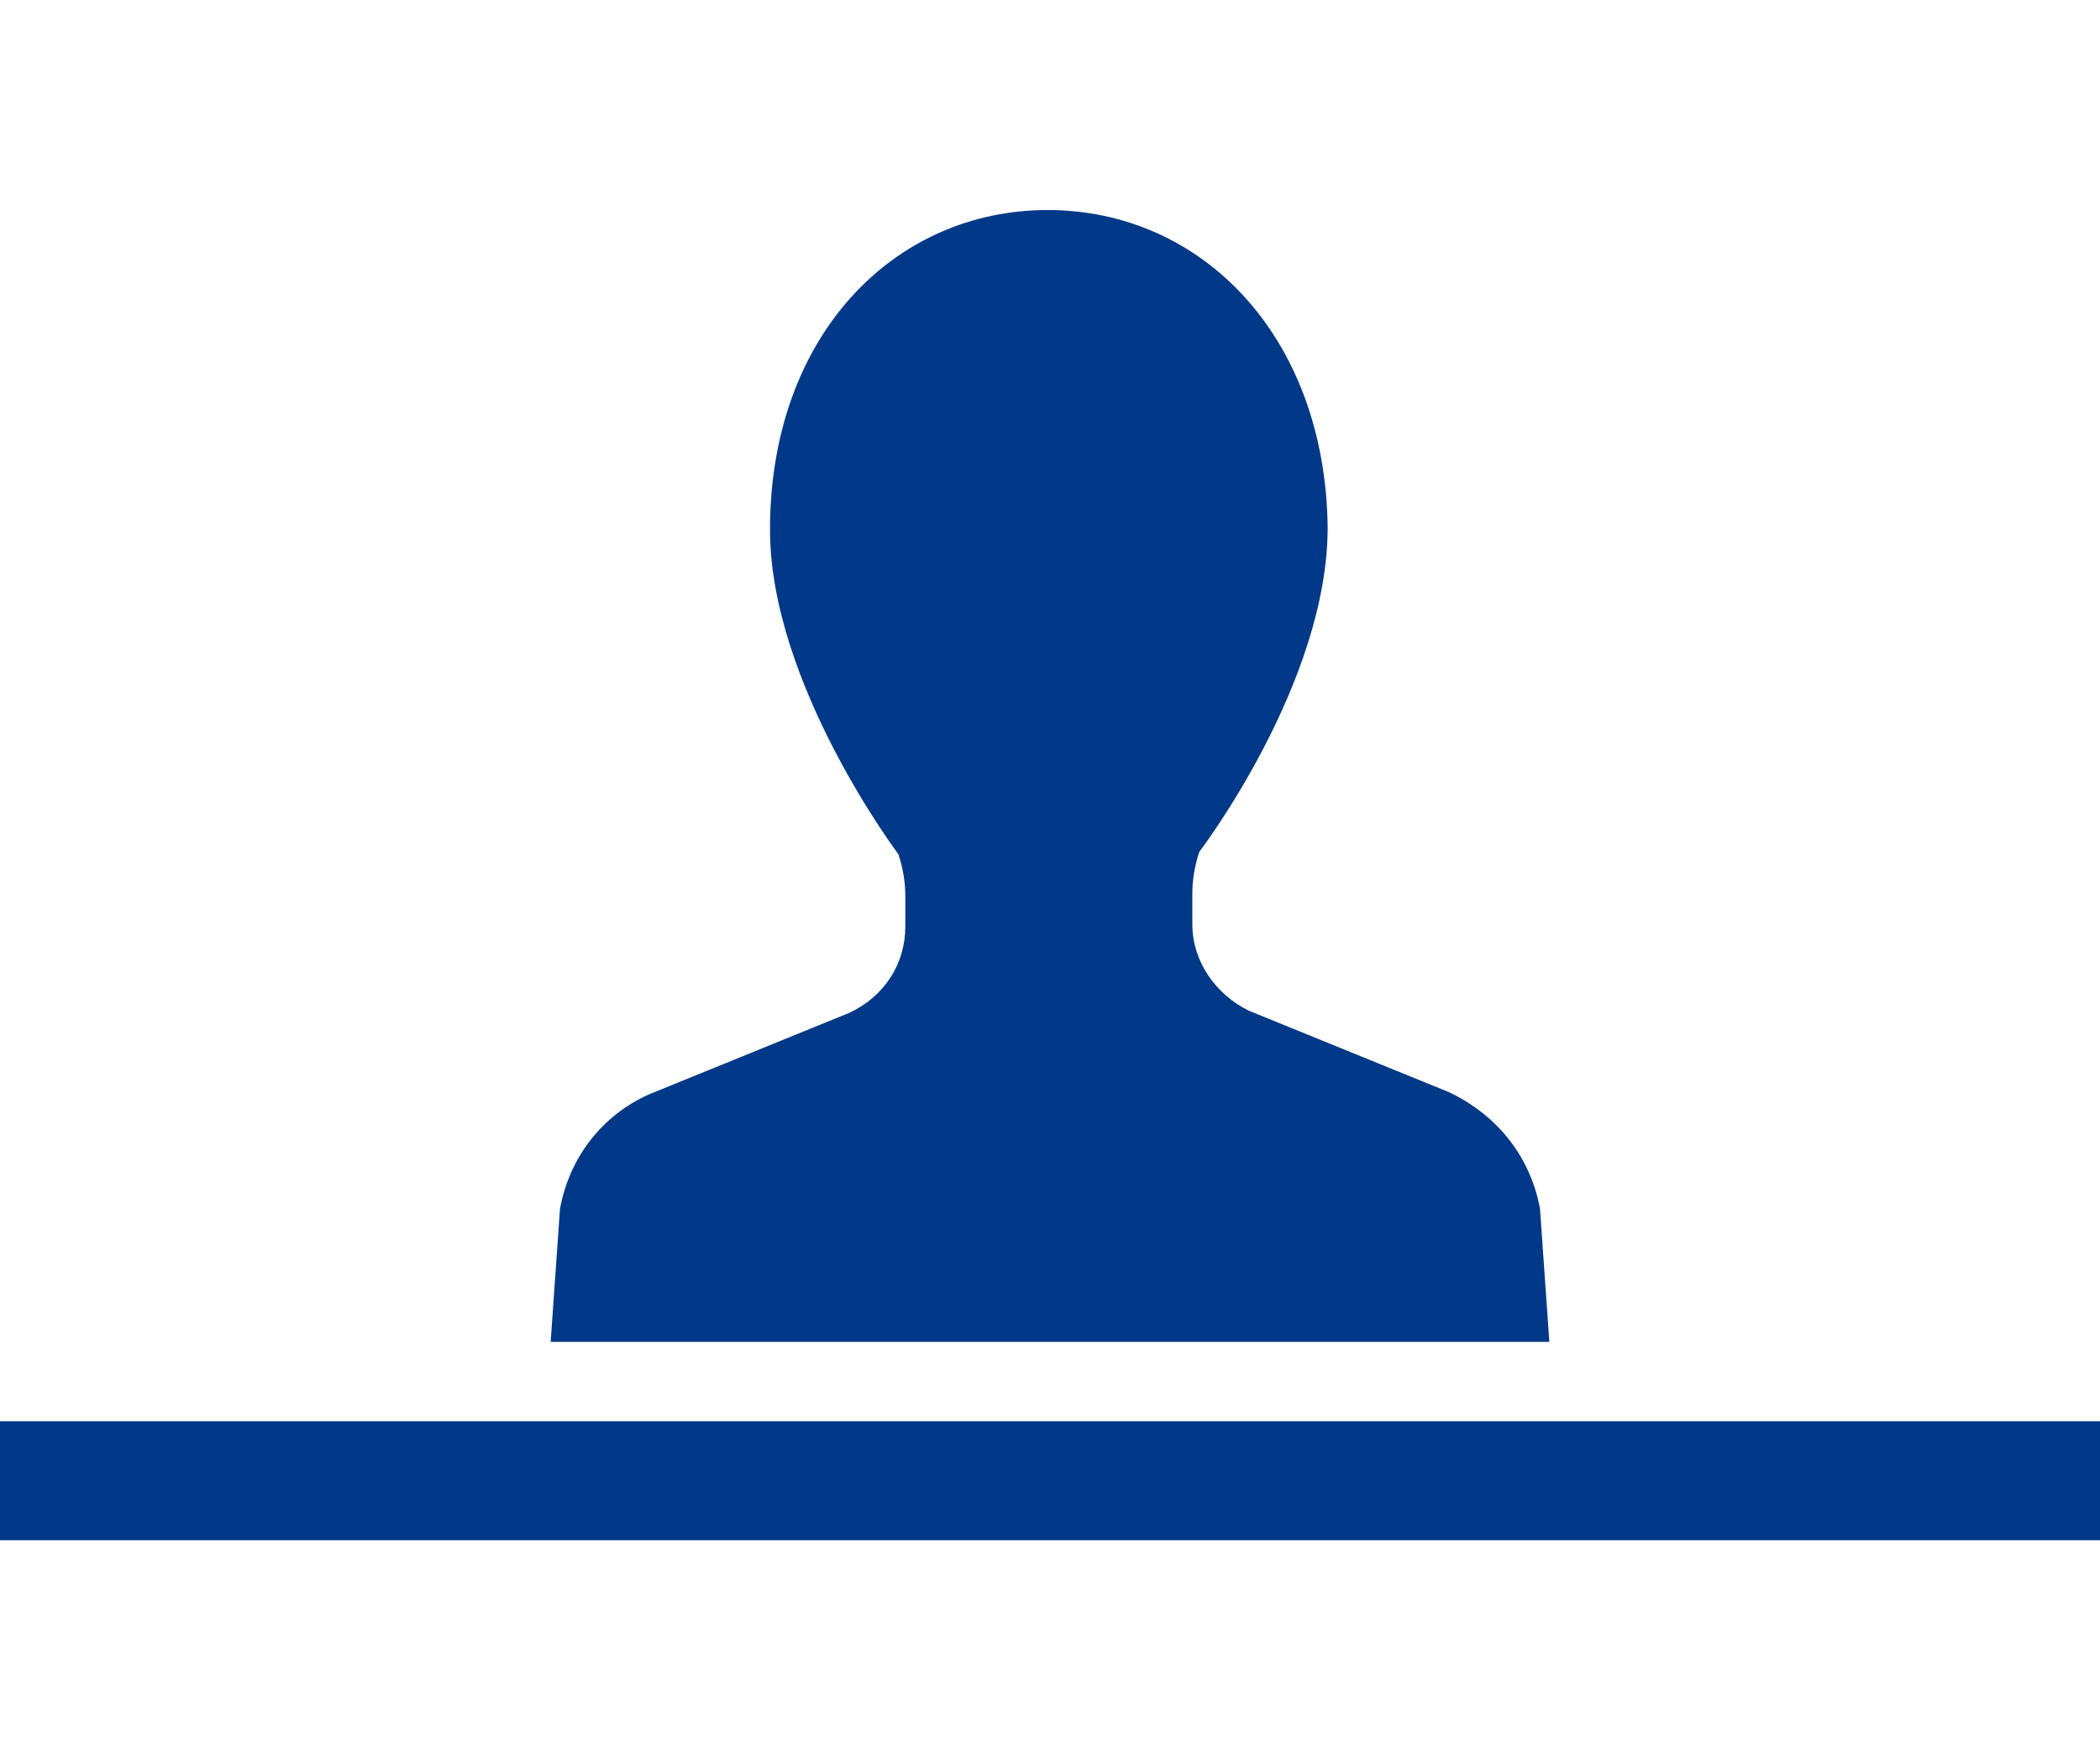 <?xml version="1.0" encoding="utf-8"?>
<!-- Generator: Adobe Illustrator 22.1.0, SVG Export Plug-In . SVG Version: 6.00 Build 0)  -->
<svg version="1.1" id="レイヤー_1" xmlns="http://www.w3.org/2000/svg" xmlns:xlink="http://www.w3.org/1999/xlink" x="0px"
	 y="0px" viewBox="0 0 90 75" style="enable-background:new 0 0 90 75;" xml:space="preserve">
<style type="text/css">
	.st0{fill:#013887;}
</style>
<g>
	<g>
		<path class="st0" d="M62.1,46.8l-8.6-3.5c-1.4-0.7-2.4-2.1-2.4-3.7v-1.3c0-0.6,0.1-1.2,0.3-1.8c0,0,5.5-7.2,5.5-13.9
			C56.8,14.4,51.5,9,44.9,9S33,14.4,33,22.7c0,6.6,5.5,13.9,5.5,13.9c0.2,0.6,0.3,1.2,0.3,1.8v1.3c0,1.6-0.9,3-2.4,3.7l-8.6,3.5
			c-2,0.9-3.4,2.7-3.8,4.9l-0.4,5.7h21.4h21.4l-0.4-5.7C65.6,49.6,64.2,47.8,62.1,46.8z"/>
	</g>
	<rect y="60.9" class="st0" width="90" height="5.1"/>
</g>
</svg>

